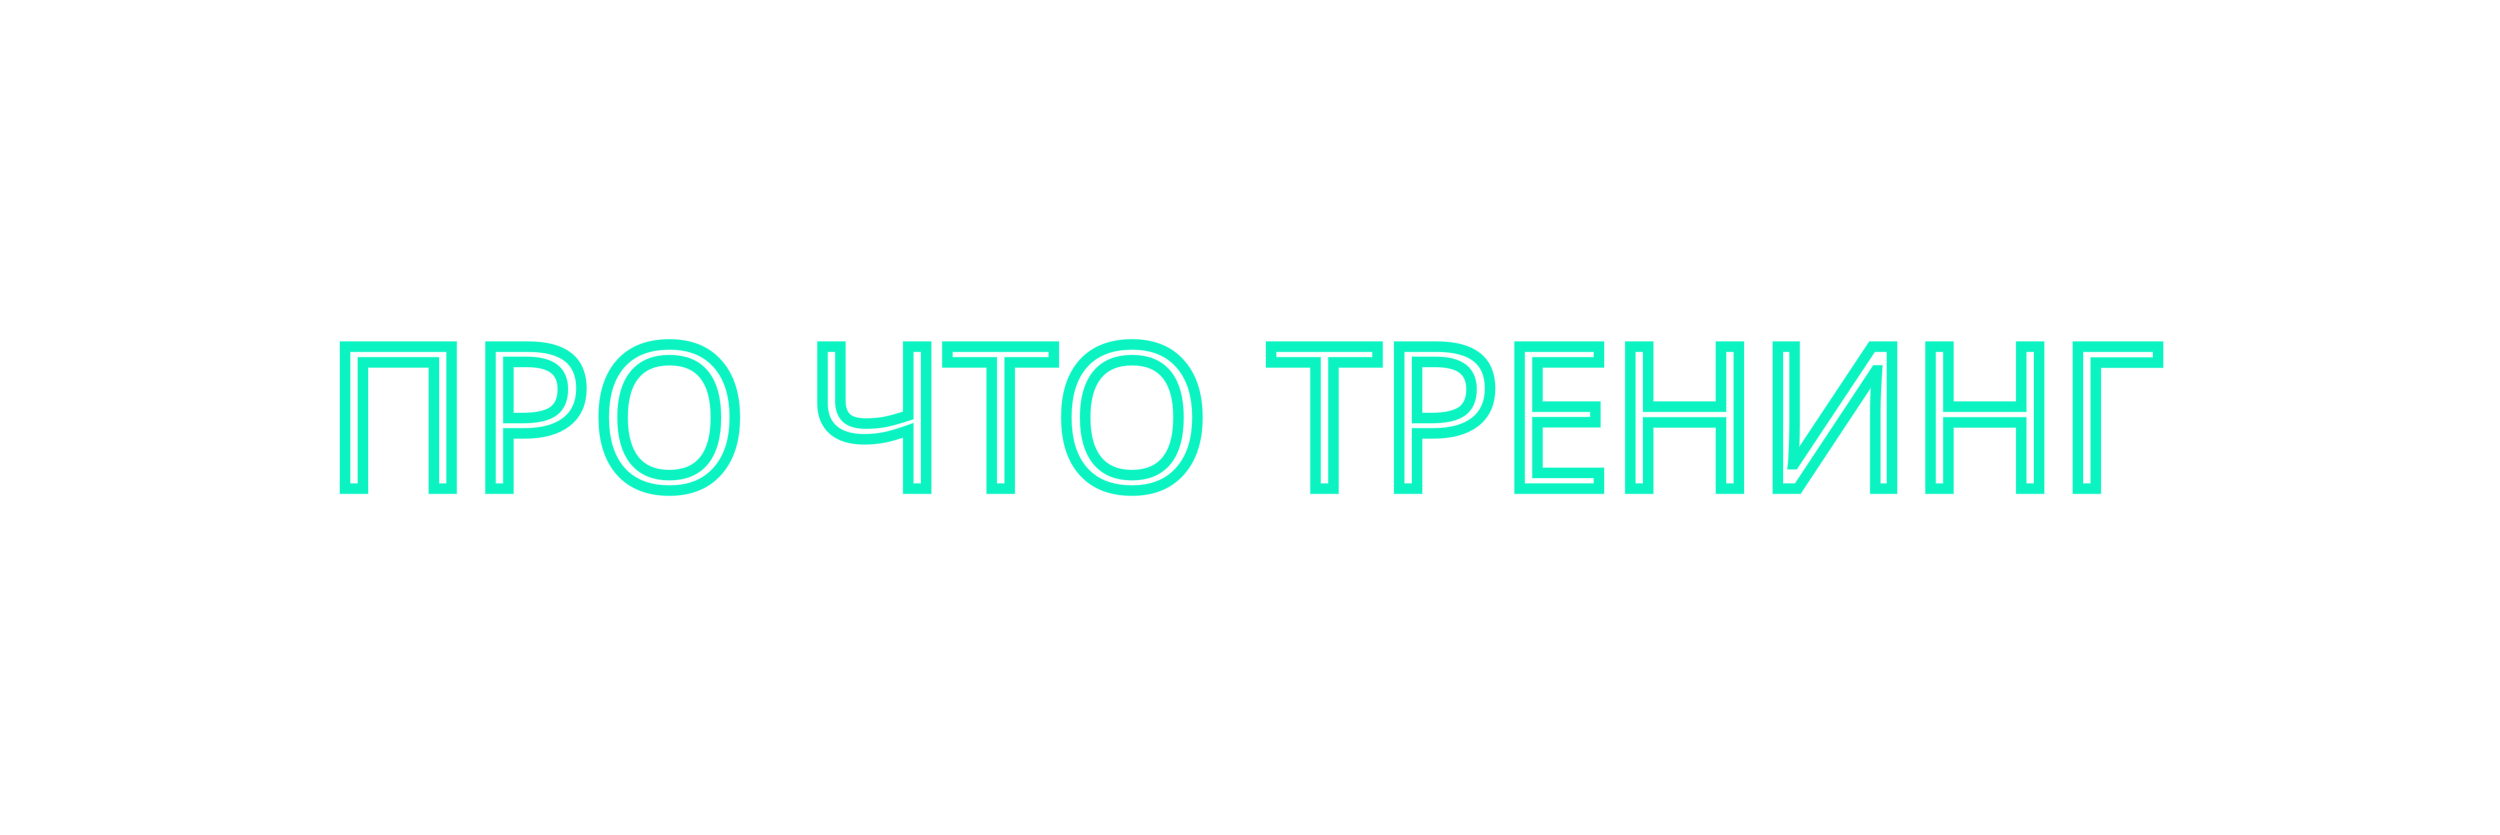 <?xml version="1.0" encoding="UTF-8"?> <svg xmlns="http://www.w3.org/2000/svg" width="440" height="147" viewBox="0 0 440 147" fill="none"> <path d="M79.478 86V87H80.478V86H79.478ZM76.368 86H75.368V87H76.368V86ZM76.368 63.783H77.368V62.783H76.368V63.783ZM63.876 63.783V62.783H62.876V63.783H63.876ZM63.876 86V87H64.876V86H63.876ZM60.731 86H59.731V87H60.731V86ZM60.731 61.015V60.015H59.731V61.015H60.731ZM79.478 61.015H80.478V60.015H79.478V61.015ZM79.478 85H76.368V87H79.478V85ZM77.368 86V63.783H75.368V86H77.368ZM76.368 62.783H63.876V64.783H76.368V62.783ZM62.876 63.783V86H64.876V63.783H62.876ZM63.876 85H60.731V87H63.876V85ZM61.731 86V61.015H59.731V86H61.731ZM60.731 62.015H79.478V60.015H60.731V62.015ZM78.478 61.015V86H80.478V61.015H78.478ZM99.713 74.242L100.327 75.031L100.33 75.029L99.713 74.242ZM89.476 76.276V75.276H88.476V76.276H89.476ZM89.476 86V87H90.476V86H89.476ZM86.332 86H85.332V87H86.332V86ZM86.332 61.015V60.015H85.332V61.015H86.332ZM89.476 73.576H88.476V74.576H89.476V73.576ZM97.389 72.379L97.97 73.193L97.975 73.189L97.389 72.379ZM89.476 63.698V62.698H88.476V63.698H89.476ZM101.328 68.363C101.328 70.661 100.559 72.308 99.096 73.455L100.33 75.029C102.354 73.442 103.328 71.17 103.328 68.363H101.328ZM99.099 73.453C97.593 74.624 95.386 75.276 92.347 75.276V77.276C95.643 77.276 98.346 76.572 100.327 75.031L99.099 73.453ZM92.347 75.276H89.476V77.276H92.347V75.276ZM88.476 76.276V86H90.476V76.276H88.476ZM89.476 85H86.332V87H89.476V85ZM87.332 86V61.015H85.332V86H87.332ZM86.332 62.015H92.945V60.015H86.332V62.015ZM92.945 62.015C95.969 62.015 98.053 62.611 99.365 63.639C100.631 64.63 101.328 66.142 101.328 68.363H103.328C103.328 65.686 102.461 63.523 100.599 62.065C98.783 60.643 96.176 60.015 92.945 60.015V62.015ZM89.476 74.576H91.988V72.576H89.476V74.576ZM91.988 74.576C94.533 74.576 96.594 74.176 97.97 73.193L96.807 71.566C95.95 72.178 94.411 72.576 91.988 72.576V74.576ZM97.975 73.189C99.425 72.139 100.063 70.496 100.063 68.5H98.064C98.064 70.059 97.586 71.002 96.802 71.57L97.975 73.189ZM100.063 68.5C100.063 66.662 99.457 65.132 98.118 64.101L96.899 65.687C97.633 66.252 98.064 67.125 98.064 68.5H100.063ZM98.118 64.101C96.823 63.105 94.938 62.698 92.655 62.698V64.698C94.77 64.698 96.121 65.088 96.899 65.687L98.118 64.101ZM92.655 62.698H89.476V64.698H92.655V62.698ZM88.476 63.698V73.576H90.476V63.698H88.476ZM126.288 82.907L125.539 82.244L125.537 82.246L126.288 82.907ZM109.266 82.975L108.519 83.639L108.522 83.643L109.266 82.975ZM109.249 63.988L108.503 63.322L108.503 63.322L109.249 63.988ZM126.305 64.04L125.556 64.702L125.557 64.704L126.305 64.04ZM123.929 65.936L123.153 66.567L123.155 66.57L123.929 65.936ZM111.676 65.971L112.449 66.605L112.451 66.602L111.676 65.971ZM128.33 73.473C128.33 77.305 127.36 80.187 125.539 82.244L127.036 83.57C129.271 81.046 130.33 77.64 130.33 73.473H128.33ZM125.537 82.246C123.747 84.279 121.218 85.342 117.811 85.342V87.342C121.673 87.342 124.795 86.115 127.038 83.568L125.537 82.246ZM117.811 85.342C114.347 85.342 111.796 84.295 110.01 82.307L108.522 83.643C110.769 86.144 113.915 87.342 117.811 87.342V85.342ZM110.014 82.311C108.222 80.295 107.258 77.384 107.258 73.439H105.258C105.258 77.697 106.3 81.144 108.519 83.639L110.014 82.311ZM107.258 73.439C107.258 69.528 108.216 66.647 109.995 64.654L108.503 63.322C106.295 65.796 105.258 69.215 105.258 73.439H107.258ZM109.995 64.654C111.766 62.671 114.331 61.622 117.845 61.622V59.622C113.908 59.622 110.742 60.816 108.503 63.322L109.995 64.654ZM117.845 61.622C121.242 61.622 123.765 62.679 125.556 64.702L127.054 63.377C124.811 60.843 121.695 59.622 117.845 59.622V61.622ZM125.557 64.704C127.364 66.736 128.33 69.615 128.33 73.473H130.33C130.33 69.287 129.278 65.878 127.052 63.375L125.557 64.704ZM108.574 73.473C108.574 76.9 109.298 79.678 110.898 81.656L112.453 80.398C111.251 78.912 110.574 76.655 110.574 73.473H108.574ZM110.898 81.656C112.529 83.671 114.89 84.624 117.811 84.624V82.624C115.355 82.624 113.625 81.846 112.453 80.398L110.898 81.656ZM117.811 84.624C120.718 84.624 123.067 83.685 124.688 81.692L123.136 80.43C121.977 81.855 120.259 82.624 117.811 82.624V84.624ZM124.688 81.692C126.282 79.733 126.997 76.938 126.997 73.473H124.997C124.997 76.707 124.323 78.971 123.136 80.43L124.688 81.692ZM126.997 73.473C126.997 70.021 126.288 67.242 124.703 65.304L123.155 66.57C124.328 68.004 124.997 70.249 124.997 73.473H126.997ZM124.705 65.306C123.095 63.322 120.749 62.39 117.845 62.39V64.39C120.296 64.39 122.007 65.155 123.153 66.567L124.705 65.306ZM117.845 62.39C114.906 62.39 112.534 63.334 110.9 65.339L112.451 66.602C113.621 65.167 115.361 64.39 117.845 64.39V62.39ZM110.903 65.337C109.298 67.294 108.574 70.058 108.574 73.473H110.574C110.574 70.303 111.251 68.066 112.449 66.605L110.903 65.337ZM162.997 86V87H163.997V86H162.997ZM159.852 86H158.852V87H159.852V86ZM159.852 75.746H160.852V74.329L159.517 74.804L159.852 75.746ZM155.597 76.994L155.783 77.976L155.793 77.974L155.597 76.994ZM146.659 75.678L146.001 76.431L146.005 76.434L146.659 75.678ZM144.762 61.015V60.015H143.762V61.015H144.762ZM147.906 61.015H148.906V60.015H147.906V61.015ZM148.966 73.559L148.276 74.283L148.283 74.289L148.966 73.559ZM155.545 74.293L155.379 73.307L155.377 73.308L155.545 74.293ZM159.852 73.114L160.167 74.064L160.852 73.836V73.114H159.852ZM159.852 61.015V60.015H158.852V61.015H159.852ZM162.997 61.015H163.997V60.015H162.997V61.015ZM162.997 85H159.852V87H162.997V85ZM160.852 86V75.746H158.852V86H160.852ZM159.517 74.804C157.843 75.399 156.474 75.798 155.401 76.013L155.793 77.974C156.998 77.733 158.466 77.3 160.187 76.688L159.517 74.804ZM155.41 76.011C154.334 76.216 153.234 76.318 152.11 76.318V78.318C153.357 78.318 154.581 78.204 155.783 77.976L155.41 76.011ZM152.11 76.318C149.882 76.318 148.333 75.803 147.313 74.921L146.005 76.434C147.514 77.74 149.599 78.318 152.11 78.318V76.318ZM147.317 74.925C146.314 74.049 145.762 72.783 145.762 70.978H143.762C143.762 73.229 144.474 75.097 146.001 76.431L147.317 74.925ZM145.762 70.978V61.015H143.762V70.978H145.762ZM144.762 62.015H147.906V60.015H144.762V62.015ZM146.906 61.015V70.534H148.906V61.015H146.906ZM146.906 70.534C146.906 72.045 147.306 73.359 148.276 74.283L149.655 72.834C149.213 72.413 148.906 71.711 148.906 70.534H146.906ZM148.283 74.289C149.263 75.206 150.724 75.55 152.418 75.55V73.55C150.922 73.55 150.082 73.233 149.649 72.828L148.283 74.289ZM152.418 75.55C153.553 75.55 154.652 75.46 155.713 75.279L155.377 73.308C154.434 73.469 153.448 73.55 152.418 73.55V75.55ZM155.712 75.279C156.802 75.096 158.296 74.683 160.167 74.064L159.538 72.165C157.694 72.776 156.316 73.149 155.379 73.307L155.712 75.279ZM160.852 73.114V61.015H158.852V73.114H160.852ZM159.852 62.015H162.997V60.015H159.852V62.015ZM161.997 61.015V86H163.997V61.015H161.997ZM177.711 86V87H178.711V86H177.711ZM174.549 86H173.549V87H174.549V86ZM174.549 63.783H175.549V62.783H174.549V63.783ZM166.739 63.783H165.739V64.783H166.739V63.783ZM166.739 61.015V60.015H165.739V61.015H166.739ZM185.47 61.015H186.47V60.015H185.47V61.015ZM185.47 63.783V64.783H186.47V63.783H185.47ZM177.711 63.783V62.783H176.711V63.783H177.711ZM177.711 85H174.549V87H177.711V85ZM175.549 86V63.783H173.549V86H175.549ZM174.549 62.783H166.739V64.783H174.549V62.783ZM167.739 63.783V61.015H165.739V63.783H167.739ZM166.739 62.015H185.47V60.015H166.739V62.015ZM184.47 61.015V63.783H186.47V61.015H184.47ZM185.47 62.783H177.711V64.783H185.47V62.783ZM176.711 63.783V86H178.711V63.783H176.711ZM207.704 82.907L206.955 82.244L206.953 82.246L207.704 82.907ZM190.682 82.975L189.935 83.639L189.938 83.643L190.682 82.975ZM190.665 63.988L189.919 63.322L189.919 63.322L190.665 63.988ZM207.721 64.04L206.972 64.702L206.974 64.704L207.721 64.04ZM205.345 65.936L204.569 66.567L204.571 66.57L205.345 65.936ZM193.092 65.971L193.865 66.605L193.867 66.602L193.092 65.971ZM209.746 73.473C209.746 77.305 208.777 80.187 206.955 82.244L208.452 83.57C210.687 81.046 211.746 77.64 211.746 73.473H209.746ZM206.953 82.246C205.163 84.279 202.634 85.342 199.227 85.342V87.342C203.089 87.342 206.211 86.115 208.454 83.568L206.953 82.246ZM199.227 85.342C195.763 85.342 193.212 84.295 191.426 82.307L189.938 83.643C192.185 86.144 195.331 87.342 199.227 87.342V85.342ZM191.43 82.311C189.638 80.295 188.674 77.384 188.674 73.439H186.674C186.674 77.697 187.716 81.144 189.935 83.639L191.43 82.311ZM188.674 73.439C188.674 69.528 189.632 66.647 191.411 64.654L189.919 63.322C187.711 65.796 186.674 69.215 186.674 73.439H188.674ZM191.411 64.654C193.182 62.671 195.747 61.622 199.261 61.622V59.622C195.324 59.622 192.158 60.816 189.919 63.322L191.411 64.654ZM199.261 61.622C202.658 61.622 205.181 62.679 206.972 64.702L208.47 63.377C206.227 60.843 203.111 59.622 199.261 59.622V61.622ZM206.974 64.704C208.78 66.736 209.746 69.615 209.746 73.473H211.746C211.746 69.287 210.694 65.878 208.468 63.375L206.974 64.704ZM189.99 73.473C189.99 76.9 190.714 79.678 192.314 81.656L193.869 80.398C192.667 78.912 191.99 76.655 191.99 73.473H189.99ZM192.314 81.656C193.945 83.671 196.306 84.624 199.227 84.624V82.624C196.771 82.624 195.041 81.846 193.869 80.398L192.314 81.656ZM199.227 84.624C202.134 84.624 204.483 83.685 206.104 81.692L204.552 80.43C203.393 81.855 201.675 82.624 199.227 82.624V84.624ZM206.104 81.692C207.698 79.733 208.413 76.938 208.413 73.473H206.413C206.413 76.707 205.739 78.971 204.552 80.43L206.104 81.692ZM208.413 73.473C208.413 70.021 207.704 67.242 206.119 65.304L204.571 66.57C205.744 68.004 206.413 70.249 206.413 73.473H208.413ZM206.121 65.306C204.511 63.322 202.165 62.39 199.261 62.39V64.39C201.712 64.39 203.423 65.155 204.569 66.567L206.121 65.306ZM199.261 62.39C196.322 62.39 193.95 63.334 192.316 65.339L193.867 66.602C195.037 65.167 196.777 64.39 199.261 64.39V62.39ZM192.319 65.337C190.714 67.294 189.99 70.058 189.99 73.473H191.99C191.99 70.303 192.667 68.066 193.865 66.605L192.319 65.337ZM234.688 86V87H235.688V86H234.688ZM231.527 86H230.527V87H231.527V86ZM231.527 63.783H232.527V62.783H231.527V63.783ZM223.717 63.783H222.717V64.783H223.717V63.783ZM223.717 61.015V60.015H222.717V61.015H223.717ZM242.447 61.015H243.447V60.015H242.447V61.015ZM242.447 63.783V64.783H243.447V63.783H242.447ZM234.688 63.783V62.783H233.688V63.783H234.688ZM234.688 85H231.527V87H234.688V85ZM232.527 86V63.783H230.527V86H232.527ZM231.527 62.783H223.717V64.783H231.527V62.783ZM224.717 63.783V61.015H222.717V63.783H224.717ZM223.717 62.015H242.447V60.015H223.717V62.015ZM241.447 61.015V63.783H243.447V61.015H241.447ZM242.447 62.783H234.688V64.783H242.447V62.783ZM233.688 63.783V86H235.688V63.783H233.688ZM259.64 74.242L260.254 75.031L260.257 75.029L259.64 74.242ZM249.403 76.276V75.276H248.403V76.276H249.403ZM249.403 86V87H250.403V86H249.403ZM246.258 86H245.258V87H246.258V86ZM246.258 61.015V60.015H245.258V61.015H246.258ZM249.403 73.576H248.403V74.576H249.403V73.576ZM257.315 72.379L257.897 73.193L257.902 73.189L257.315 72.379ZM249.403 63.698V62.698H248.403V63.698H249.403ZM261.254 68.363C261.254 70.661 260.485 72.308 259.023 73.455L260.257 75.029C262.28 73.442 263.254 71.17 263.254 68.363H261.254ZM259.026 73.453C257.52 74.624 255.313 75.276 252.274 75.276V77.276C255.57 77.276 258.273 76.572 260.254 75.031L259.026 73.453ZM252.274 75.276H249.403V77.276H252.274V75.276ZM248.403 76.276V86H250.403V76.276H248.403ZM249.403 85H246.258V87H249.403V85ZM247.258 86V61.015H245.258V86H247.258ZM246.258 62.015H252.872V60.015H246.258V62.015ZM252.872 62.015C255.896 62.015 257.98 62.611 259.292 63.639C260.558 64.63 261.254 66.142 261.254 68.363H263.254C263.254 65.686 262.387 63.523 260.525 62.065C258.71 60.643 256.103 60.015 252.872 60.015V62.015ZM249.403 74.576H251.915V72.576H249.403V74.576ZM251.915 74.576C254.46 74.576 256.521 74.176 257.897 73.193L256.734 71.566C255.877 72.178 254.338 72.576 251.915 72.576V74.576ZM257.902 73.189C259.351 72.139 259.99 70.496 259.99 68.5H257.99C257.99 70.059 257.513 71.002 256.729 71.57L257.902 73.189ZM259.99 68.5C259.99 66.662 259.384 65.132 258.045 64.101L256.825 65.687C257.56 66.252 257.99 67.125 257.99 68.5H259.99ZM258.045 64.101C256.749 63.105 254.864 62.698 252.582 62.698V64.698C254.696 64.698 256.047 65.088 256.825 65.687L258.045 64.101ZM252.582 62.698H249.403V64.698H252.582V62.698ZM248.403 63.698V73.576H250.403V63.698H248.403ZM281.412 86V87H282.412V86H281.412ZM267.45 86H266.45V87H267.45V86ZM267.45 61.015V60.015H266.45V61.015H267.45ZM281.412 61.015H282.412V60.015H281.412V61.015ZM281.412 63.783V64.783H282.412V63.783H281.412ZM270.594 63.783V62.783H269.594V63.783H270.594ZM270.594 71.576H269.594V72.576H270.594V71.576ZM280.78 71.576H281.78V70.576H280.78V71.576ZM280.78 74.311V75.311H281.78V74.311H280.78ZM270.594 74.311V73.311H269.594V74.311H270.594ZM270.594 83.231H269.594V84.231H270.594V83.231ZM281.412 83.231H282.412V82.231H281.412V83.231ZM281.412 85H267.45V87H281.412V85ZM268.45 86V61.015H266.45V86H268.45ZM267.45 62.015H281.412V60.015H267.45V62.015ZM280.412 61.015V63.783H282.412V61.015H280.412ZM281.412 62.783H270.594V64.783H281.412V62.783ZM269.594 63.783V71.576H271.594V63.783H269.594ZM270.594 72.576H280.78V70.576H270.594V72.576ZM279.78 71.576V74.311H281.78V71.576H279.78ZM280.78 73.311H270.594V75.311H280.78V73.311ZM269.594 74.311V83.231H271.594V74.311H269.594ZM270.594 84.231H281.412V82.231H270.594V84.231ZM280.412 83.231V86H282.412V83.231H280.412ZM306.039 86V87H307.039V86H306.039ZM302.894 86H301.894V87H302.894V86ZM302.894 74.345H303.894V73.345H302.894V74.345ZM290.077 74.345V73.345H289.077V74.345H290.077ZM290.077 86V87H291.077V86H290.077ZM286.932 86H285.932V87H286.932V86ZM286.932 61.015V60.015H285.932V61.015H286.932ZM290.077 61.015H291.077V60.015H290.077V61.015ZM290.077 71.576H289.077V72.576H290.077V71.576ZM302.894 71.576V72.576H303.894V71.576H302.894ZM302.894 61.015V60.015H301.894V61.015H302.894ZM306.039 61.015H307.039V60.015H306.039V61.015ZM306.039 85H302.894V87H306.039V85ZM303.894 86V74.345H301.894V86H303.894ZM302.894 73.345H290.077V75.345H302.894V73.345ZM289.077 74.345V86H291.077V74.345H289.077ZM290.077 85H286.932V87H290.077V85ZM287.932 86V61.015H285.932V86H287.932ZM286.932 62.015H290.077V60.015H286.932V62.015ZM289.077 61.015V71.576H291.077V61.015H289.077ZM290.077 72.576H302.894V70.576H290.077V72.576ZM303.894 71.576V61.015H301.894V71.576H303.894ZM302.894 62.015H306.039V60.015H302.894V62.015ZM305.039 61.015V86H307.039V61.015H305.039ZM312.909 61.015V60.015H311.909V61.015H312.909ZM315.848 61.015H316.848V60.015H315.848V61.015ZM315.592 81.693L314.599 81.575L314.466 82.693H315.592V81.693ZM315.746 81.693V82.693H316.282L316.579 82.247L315.746 81.693ZM329.486 61.015V60.015H328.95L328.653 60.461L329.486 61.015ZM332.989 61.015H333.989V60.015H332.989V61.015ZM332.989 86V87H333.989V86H332.989ZM330.05 86H329.05V87H330.05V86ZM330.169 68.278L331.168 68.329L331.168 68.328L330.169 68.278ZM330.34 65.202L331.338 65.275L331.416 64.202H330.34V65.202ZM330.187 65.202V64.202H329.649L329.353 64.65L330.187 65.202ZM316.412 86V87H316.949L317.246 86.552L316.412 86ZM312.909 86H311.909V87H312.909V86ZM312.909 62.015H315.848V60.015H312.909V62.015ZM314.848 61.015V74.738H316.848V61.015H314.848ZM314.848 74.738C314.848 75.689 314.82 76.958 314.763 78.547L316.762 78.619C316.819 77.018 316.848 75.723 316.848 74.738H314.848ZM314.763 78.547C314.706 80.152 314.65 81.146 314.599 81.575L316.585 81.812C316.648 81.284 316.705 80.204 316.762 78.619L314.763 78.547ZM315.592 82.693H315.746V80.693H315.592V82.693ZM316.579 82.247L330.319 61.568L328.653 60.461L314.913 81.14L316.579 82.247ZM329.486 62.015H332.989V60.015H329.486V62.015ZM331.989 61.015V86H333.989V61.015H331.989ZM332.989 85H330.05V87H332.989V85ZM331.05 86V72.414H329.05V86H331.05ZM331.05 72.414C331.05 71.25 331.089 69.889 331.168 68.329L329.171 68.227C329.09 69.811 329.05 71.207 329.05 72.414H331.05ZM331.168 68.328C331.248 66.742 331.304 65.728 331.338 65.275L329.343 65.129C329.308 65.609 329.25 66.647 329.171 68.228L331.168 68.328ZM330.34 64.202H330.187V66.202H330.34V64.202ZM329.353 64.65L315.578 85.448L317.246 86.552L331.02 65.754L329.353 64.65ZM316.412 85H312.909V87H316.412V85ZM313.909 86V61.015H311.909V86H313.909ZM358.88 86V87H359.88V86H358.88ZM355.736 86H354.736V87H355.736V86ZM355.736 74.345H356.736V73.345H355.736V74.345ZM342.918 74.345V73.345H341.918V74.345H342.918ZM342.918 86V87H343.918V86H342.918ZM339.774 86H338.774V87H339.774V86ZM339.774 61.015V60.015H338.774V61.015H339.774ZM342.918 61.015H343.918V60.015H342.918V61.015ZM342.918 71.576H341.918V72.576H342.918V71.576ZM355.736 71.576V72.576H356.736V71.576H355.736ZM355.736 61.015V60.015H354.736V61.015H355.736ZM358.88 61.015H359.88V60.015H358.88V61.015ZM358.88 85H355.736V87H358.88V85ZM356.736 86V74.345H354.736V86H356.736ZM355.736 73.345H342.918V75.345H355.736V73.345ZM341.918 74.345V86H343.918V74.345H341.918ZM342.918 85H339.774V87H342.918V85ZM340.774 86V61.015H338.774V86H340.774ZM339.774 62.015H342.918V60.015H339.774V62.015ZM341.918 61.015V71.576H343.918V61.015H341.918ZM342.918 72.576H355.736V70.576H342.918V72.576ZM356.736 71.576V61.015H354.736V71.576H356.736ZM355.736 62.015H358.88V60.015H355.736V62.015ZM357.88 61.015V86H359.88V61.015H357.88ZM379.815 61.015H380.815V60.015H379.815V61.015ZM379.815 63.817V64.817H380.815V63.817H379.815ZM368.861 63.817V62.817H367.861V63.817H368.861ZM368.861 86V87H369.861V86H368.861ZM365.716 86H364.716V87H365.716V86ZM365.716 61.015V60.015H364.716V61.015H365.716ZM378.815 61.015V63.817H380.815V61.015H378.815ZM379.815 62.817H368.861V64.817H379.815V62.817ZM367.861 63.817V86H369.861V63.817H367.861ZM368.861 85H365.716V87H368.861V85ZM366.716 86V61.015H364.716V86H366.716ZM365.716 62.015H379.815V60.015H365.716V62.015Z" fill="white"></path> <g filter="url(#filter0_f_925_2984)"> <path d="M79.478 86V87H80.478V86H79.478ZM76.368 86H75.368V87H76.368V86ZM76.368 63.783H77.368V62.783H76.368V63.783ZM63.876 63.783V62.783H62.876V63.783H63.876ZM63.876 86V87H64.876V86H63.876ZM60.731 86H59.731V87H60.731V86ZM60.731 61.015V60.015H59.731V61.015H60.731ZM79.478 61.015H80.478V60.015H79.478V61.015ZM79.478 85H76.368V87H79.478V85ZM77.368 86V63.783H75.368V86H77.368ZM76.368 62.783H63.876V64.783H76.368V62.783ZM62.876 63.783V86H64.876V63.783H62.876ZM63.876 85H60.731V87H63.876V85ZM61.731 86V61.015H59.731V86H61.731ZM60.731 62.015H79.478V60.015H60.731V62.015ZM78.478 61.015V86H80.478V61.015H78.478ZM99.713 74.242L100.327 75.031L100.33 75.029L99.713 74.242ZM89.476 76.276V75.276H88.476V76.276H89.476ZM89.476 86V87H90.476V86H89.476ZM86.332 86H85.332V87H86.332V86ZM86.332 61.015V60.015H85.332V61.015H86.332ZM89.476 73.576H88.476V74.576H89.476V73.576ZM97.389 72.379L97.97 73.193L97.975 73.189L97.389 72.379ZM89.476 63.698V62.698H88.476V63.698H89.476ZM101.328 68.363C101.328 70.661 100.559 72.308 99.096 73.455L100.33 75.029C102.354 73.442 103.328 71.17 103.328 68.363H101.328ZM99.099 73.453C97.593 74.624 95.386 75.276 92.347 75.276V77.276C95.643 77.276 98.346 76.572 100.327 75.031L99.099 73.453ZM92.347 75.276H89.476V77.276H92.347V75.276ZM88.476 76.276V86H90.476V76.276H88.476ZM89.476 85H86.332V87H89.476V85ZM87.332 86V61.015H85.332V86H87.332ZM86.332 62.015H92.945V60.015H86.332V62.015ZM92.945 62.015C95.969 62.015 98.053 62.611 99.365 63.639C100.631 64.63 101.328 66.142 101.328 68.363H103.328C103.328 65.686 102.461 63.523 100.599 62.065C98.783 60.643 96.176 60.015 92.945 60.015V62.015ZM89.476 74.576H91.988V72.576H89.476V74.576ZM91.988 74.576C94.533 74.576 96.594 74.176 97.97 73.193L96.807 71.566C95.95 72.178 94.411 72.576 91.988 72.576V74.576ZM97.975 73.189C99.425 72.139 100.063 70.496 100.063 68.5H98.064C98.064 70.059 97.586 71.002 96.802 71.57L97.975 73.189ZM100.063 68.5C100.063 66.662 99.457 65.132 98.118 64.101L96.899 65.687C97.633 66.252 98.064 67.125 98.064 68.5H100.063ZM98.118 64.101C96.823 63.105 94.938 62.698 92.655 62.698V64.698C94.77 64.698 96.121 65.088 96.899 65.687L98.118 64.101ZM92.655 62.698H89.476V64.698H92.655V62.698ZM88.476 63.698V73.576H90.476V63.698H88.476ZM126.288 82.907L125.539 82.244L125.537 82.246L126.288 82.907ZM109.266 82.975L108.519 83.639L108.522 83.643L109.266 82.975ZM109.249 63.988L108.503 63.322L108.503 63.322L109.249 63.988ZM126.305 64.04L125.556 64.702L125.557 64.704L126.305 64.04ZM123.929 65.936L123.153 66.567L123.155 66.57L123.929 65.936ZM111.676 65.971L112.449 66.605L112.451 66.602L111.676 65.971ZM128.33 73.473C128.33 77.305 127.36 80.187 125.539 82.244L127.036 83.57C129.271 81.046 130.33 77.64 130.33 73.473H128.33ZM125.537 82.246C123.747 84.279 121.218 85.342 117.811 85.342V87.342C121.673 87.342 124.795 86.115 127.038 83.568L125.537 82.246ZM117.811 85.342C114.347 85.342 111.796 84.295 110.01 82.307L108.522 83.643C110.769 86.144 113.915 87.342 117.811 87.342V85.342ZM110.014 82.311C108.222 80.295 107.258 77.384 107.258 73.439H105.258C105.258 77.697 106.3 81.144 108.519 83.639L110.014 82.311ZM107.258 73.439C107.258 69.528 108.216 66.647 109.995 64.654L108.503 63.322C106.295 65.796 105.258 69.215 105.258 73.439H107.258ZM109.995 64.654C111.766 62.671 114.331 61.622 117.845 61.622V59.622C113.908 59.622 110.742 60.816 108.503 63.322L109.995 64.654ZM117.845 61.622C121.242 61.622 123.765 62.679 125.556 64.702L127.054 63.377C124.811 60.843 121.695 59.622 117.845 59.622V61.622ZM125.557 64.704C127.364 66.736 128.33 69.615 128.33 73.473H130.33C130.33 69.287 129.278 65.878 127.052 63.375L125.557 64.704ZM108.574 73.473C108.574 76.9 109.298 79.678 110.898 81.656L112.453 80.398C111.251 78.912 110.574 76.655 110.574 73.473H108.574ZM110.898 81.656C112.529 83.671 114.89 84.624 117.811 84.624V82.624C115.355 82.624 113.625 81.846 112.453 80.398L110.898 81.656ZM117.811 84.624C120.718 84.624 123.067 83.685 124.688 81.692L123.136 80.43C121.977 81.855 120.259 82.624 117.811 82.624V84.624ZM124.688 81.692C126.282 79.733 126.997 76.938 126.997 73.473H124.997C124.997 76.707 124.323 78.971 123.136 80.43L124.688 81.692ZM126.997 73.473C126.997 70.021 126.288 67.242 124.703 65.304L123.155 66.57C124.328 68.004 124.997 70.249 124.997 73.473H126.997ZM124.705 65.306C123.095 63.322 120.749 62.39 117.845 62.39V64.39C120.296 64.39 122.007 65.155 123.153 66.567L124.705 65.306ZM117.845 62.39C114.906 62.39 112.534 63.334 110.9 65.339L112.451 66.602C113.621 65.167 115.361 64.39 117.845 64.39V62.39ZM110.903 65.337C109.298 67.294 108.574 70.058 108.574 73.473H110.574C110.574 70.303 111.251 68.066 112.449 66.605L110.903 65.337ZM162.997 86V87H163.997V86H162.997ZM159.852 86H158.852V87H159.852V86ZM159.852 75.746H160.852V74.329L159.517 74.804L159.852 75.746ZM155.597 76.994L155.783 77.976L155.793 77.974L155.597 76.994ZM146.659 75.678L146.001 76.431L146.005 76.434L146.659 75.678ZM144.762 61.015V60.015H143.762V61.015H144.762ZM147.906 61.015H148.906V60.015H147.906V61.015ZM148.966 73.559L148.276 74.283L148.283 74.289L148.966 73.559ZM155.545 74.293L155.379 73.307L155.377 73.308L155.545 74.293ZM159.852 73.114L160.167 74.064L160.852 73.836V73.114H159.852ZM159.852 61.015V60.015H158.852V61.015H159.852ZM162.997 61.015H163.997V60.015H162.997V61.015ZM162.997 85H159.852V87H162.997V85ZM160.852 86V75.746H158.852V86H160.852ZM159.517 74.804C157.843 75.399 156.474 75.798 155.401 76.013L155.793 77.974C156.998 77.733 158.466 77.3 160.187 76.688L159.517 74.804ZM155.41 76.011C154.334 76.216 153.234 76.318 152.11 76.318V78.318C153.357 78.318 154.581 78.204 155.783 77.976L155.41 76.011ZM152.11 76.318C149.882 76.318 148.333 75.803 147.313 74.921L146.005 76.434C147.514 77.74 149.599 78.318 152.11 78.318V76.318ZM147.317 74.925C146.314 74.049 145.762 72.783 145.762 70.978H143.762C143.762 73.229 144.474 75.097 146.001 76.431L147.317 74.925ZM145.762 70.978V61.015H143.762V70.978H145.762ZM144.762 62.015H147.906V60.015H144.762V62.015ZM146.906 61.015V70.534H148.906V61.015H146.906ZM146.906 70.534C146.906 72.045 147.306 73.359 148.276 74.283L149.655 72.834C149.213 72.413 148.906 71.711 148.906 70.534H146.906ZM148.283 74.289C149.263 75.206 150.724 75.55 152.418 75.55V73.55C150.922 73.55 150.082 73.233 149.649 72.828L148.283 74.289ZM152.418 75.55C153.553 75.55 154.652 75.46 155.713 75.279L155.377 73.308C154.434 73.469 153.448 73.55 152.418 73.55V75.55ZM155.712 75.279C156.802 75.096 158.296 74.683 160.167 74.064L159.538 72.165C157.694 72.776 156.316 73.149 155.379 73.307L155.712 75.279ZM160.852 73.114V61.015H158.852V73.114H160.852ZM159.852 62.015H162.997V60.015H159.852V62.015ZM161.997 61.015V86H163.997V61.015H161.997ZM177.711 86V87H178.711V86H177.711ZM174.549 86H173.549V87H174.549V86ZM174.549 63.783H175.549V62.783H174.549V63.783ZM166.739 63.783H165.739V64.783H166.739V63.783ZM166.739 61.015V60.015H165.739V61.015H166.739ZM185.47 61.015H186.47V60.015H185.47V61.015ZM185.47 63.783V64.783H186.47V63.783H185.47ZM177.711 63.783V62.783H176.711V63.783H177.711ZM177.711 85H174.549V87H177.711V85ZM175.549 86V63.783H173.549V86H175.549ZM174.549 62.783H166.739V64.783H174.549V62.783ZM167.739 63.783V61.015H165.739V63.783H167.739ZM166.739 62.015H185.47V60.015H166.739V62.015ZM184.47 61.015V63.783H186.47V61.015H184.47ZM185.47 62.783H177.711V64.783H185.47V62.783ZM176.711 63.783V86H178.711V63.783H176.711ZM207.704 82.907L206.955 82.244L206.953 82.246L207.704 82.907ZM190.682 82.975L189.935 83.639L189.938 83.643L190.682 82.975ZM190.665 63.988L189.919 63.322L189.919 63.322L190.665 63.988ZM207.721 64.04L206.972 64.702L206.974 64.704L207.721 64.04ZM205.345 65.936L204.569 66.567L204.571 66.57L205.345 65.936ZM193.092 65.971L193.865 66.605L193.867 66.602L193.092 65.971ZM209.746 73.473C209.746 77.305 208.777 80.187 206.955 82.244L208.452 83.57C210.687 81.046 211.746 77.64 211.746 73.473H209.746ZM206.953 82.246C205.163 84.279 202.634 85.342 199.227 85.342V87.342C203.089 87.342 206.211 86.115 208.454 83.568L206.953 82.246ZM199.227 85.342C195.763 85.342 193.212 84.295 191.426 82.307L189.938 83.643C192.185 86.144 195.331 87.342 199.227 87.342V85.342ZM191.43 82.311C189.638 80.295 188.674 77.384 188.674 73.439H186.674C186.674 77.697 187.716 81.144 189.935 83.639L191.43 82.311ZM188.674 73.439C188.674 69.528 189.632 66.647 191.411 64.654L189.919 63.322C187.711 65.796 186.674 69.215 186.674 73.439H188.674ZM191.411 64.654C193.182 62.671 195.747 61.622 199.261 61.622V59.622C195.324 59.622 192.158 60.816 189.919 63.322L191.411 64.654ZM199.261 61.622C202.658 61.622 205.181 62.679 206.972 64.702L208.47 63.377C206.227 60.843 203.111 59.622 199.261 59.622V61.622ZM206.974 64.704C208.78 66.736 209.746 69.615 209.746 73.473H211.746C211.746 69.287 210.694 65.878 208.468 63.375L206.974 64.704ZM189.99 73.473C189.99 76.9 190.714 79.678 192.314 81.656L193.869 80.398C192.667 78.912 191.99 76.655 191.99 73.473H189.99ZM192.314 81.656C193.945 83.671 196.306 84.624 199.227 84.624V82.624C196.771 82.624 195.041 81.846 193.869 80.398L192.314 81.656ZM199.227 84.624C202.134 84.624 204.483 83.685 206.104 81.692L204.552 80.43C203.393 81.855 201.675 82.624 199.227 82.624V84.624ZM206.104 81.692C207.698 79.733 208.413 76.938 208.413 73.473H206.413C206.413 76.707 205.739 78.971 204.552 80.43L206.104 81.692ZM208.413 73.473C208.413 70.021 207.704 67.242 206.119 65.304L204.571 66.57C205.744 68.004 206.413 70.249 206.413 73.473H208.413ZM206.121 65.306C204.511 63.322 202.165 62.39 199.261 62.39V64.39C201.712 64.39 203.423 65.155 204.569 66.567L206.121 65.306ZM199.261 62.39C196.322 62.39 193.95 63.334 192.316 65.339L193.867 66.602C195.037 65.167 196.777 64.39 199.261 64.39V62.39ZM192.319 65.337C190.714 67.294 189.99 70.058 189.99 73.473H191.99C191.99 70.303 192.667 68.066 193.865 66.605L192.319 65.337ZM234.688 86V87H235.688V86H234.688ZM231.527 86H230.527V87H231.527V86ZM231.527 63.783H232.527V62.783H231.527V63.783ZM223.717 63.783H222.717V64.783H223.717V63.783ZM223.717 61.015V60.015H222.717V61.015H223.717ZM242.447 61.015H243.447V60.015H242.447V61.015ZM242.447 63.783V64.783H243.447V63.783H242.447ZM234.688 63.783V62.783H233.688V63.783H234.688ZM234.688 85H231.527V87H234.688V85ZM232.527 86V63.783H230.527V86H232.527ZM231.527 62.783H223.717V64.783H231.527V62.783ZM224.717 63.783V61.015H222.717V63.783H224.717ZM223.717 62.015H242.447V60.015H223.717V62.015ZM241.447 61.015V63.783H243.447V61.015H241.447ZM242.447 62.783H234.688V64.783H242.447V62.783ZM233.688 63.783V86H235.688V63.783H233.688ZM259.64 74.242L260.254 75.031L260.257 75.029L259.64 74.242ZM249.403 76.276V75.276H248.403V76.276H249.403ZM249.403 86V87H250.403V86H249.403ZM246.258 86H245.258V87H246.258V86ZM246.258 61.015V60.015H245.258V61.015H246.258ZM249.403 73.576H248.403V74.576H249.403V73.576ZM257.315 72.379L257.897 73.193L257.902 73.189L257.315 72.379ZM249.403 63.698V62.698H248.403V63.698H249.403ZM261.254 68.363C261.254 70.661 260.485 72.308 259.023 73.455L260.257 75.029C262.28 73.442 263.254 71.17 263.254 68.363H261.254ZM259.026 73.453C257.52 74.624 255.313 75.276 252.274 75.276V77.276C255.57 77.276 258.273 76.572 260.254 75.031L259.026 73.453ZM252.274 75.276H249.403V77.276H252.274V75.276ZM248.403 76.276V86H250.403V76.276H248.403ZM249.403 85H246.258V87H249.403V85ZM247.258 86V61.015H245.258V86H247.258ZM246.258 62.015H252.872V60.015H246.258V62.015ZM252.872 62.015C255.896 62.015 257.98 62.611 259.292 63.639C260.558 64.63 261.254 66.142 261.254 68.363H263.254C263.254 65.686 262.387 63.523 260.525 62.065C258.71 60.643 256.103 60.015 252.872 60.015V62.015ZM249.403 74.576H251.915V72.576H249.403V74.576ZM251.915 74.576C254.46 74.576 256.521 74.176 257.897 73.193L256.734 71.566C255.877 72.178 254.338 72.576 251.915 72.576V74.576ZM257.902 73.189C259.351 72.139 259.99 70.496 259.99 68.5H257.99C257.99 70.059 257.513 71.002 256.729 71.57L257.902 73.189ZM259.99 68.5C259.99 66.662 259.384 65.132 258.045 64.101L256.825 65.687C257.56 66.252 257.99 67.125 257.99 68.5H259.99ZM258.045 64.101C256.749 63.105 254.864 62.698 252.582 62.698V64.698C254.696 64.698 256.047 65.088 256.825 65.687L258.045 64.101ZM252.582 62.698H249.403V64.698H252.582V62.698ZM248.403 63.698V73.576H250.403V63.698H248.403ZM281.412 86V87H282.412V86H281.412ZM267.45 86H266.45V87H267.45V86ZM267.45 61.015V60.015H266.45V61.015H267.45ZM281.412 61.015H282.412V60.015H281.412V61.015ZM281.412 63.783V64.783H282.412V63.783H281.412ZM270.594 63.783V62.783H269.594V63.783H270.594ZM270.594 71.576H269.594V72.576H270.594V71.576ZM280.78 71.576H281.78V70.576H280.78V71.576ZM280.78 74.311V75.311H281.78V74.311H280.78ZM270.594 74.311V73.311H269.594V74.311H270.594ZM270.594 83.231H269.594V84.231H270.594V83.231ZM281.412 83.231H282.412V82.231H281.412V83.231ZM281.412 85H267.45V87H281.412V85ZM268.45 86V61.015H266.45V86H268.45ZM267.45 62.015H281.412V60.015H267.45V62.015ZM280.412 61.015V63.783H282.412V61.015H280.412ZM281.412 62.783H270.594V64.783H281.412V62.783ZM269.594 63.783V71.576H271.594V63.783H269.594ZM270.594 72.576H280.78V70.576H270.594V72.576ZM279.78 71.576V74.311H281.78V71.576H279.78ZM280.78 73.311H270.594V75.311H280.78V73.311ZM269.594 74.311V83.231H271.594V74.311H269.594ZM270.594 84.231H281.412V82.231H270.594V84.231ZM280.412 83.231V86H282.412V83.231H280.412ZM306.039 86V87H307.039V86H306.039ZM302.894 86H301.894V87H302.894V86ZM302.894 74.345H303.894V73.345H302.894V74.345ZM290.077 74.345V73.345H289.077V74.345H290.077ZM290.077 86V87H291.077V86H290.077ZM286.932 86H285.932V87H286.932V86ZM286.932 61.015V60.015H285.932V61.015H286.932ZM290.077 61.015H291.077V60.015H290.077V61.015ZM290.077 71.576H289.077V72.576H290.077V71.576ZM302.894 71.576V72.576H303.894V71.576H302.894ZM302.894 61.015V60.015H301.894V61.015H302.894ZM306.039 61.015H307.039V60.015H306.039V61.015ZM306.039 85H302.894V87H306.039V85ZM303.894 86V74.345H301.894V86H303.894ZM302.894 73.345H290.077V75.345H302.894V73.345ZM289.077 74.345V86H291.077V74.345H289.077ZM290.077 85H286.932V87H290.077V85ZM287.932 86V61.015H285.932V86H287.932ZM286.932 62.015H290.077V60.015H286.932V62.015ZM289.077 61.015V71.576H291.077V61.015H289.077ZM290.077 72.576H302.894V70.576H290.077V72.576ZM303.894 71.576V61.015H301.894V71.576H303.894ZM302.894 62.015H306.039V60.015H302.894V62.015ZM305.039 61.015V86H307.039V61.015H305.039ZM312.909 61.015V60.015H311.909V61.015H312.909ZM315.848 61.015H316.848V60.015H315.848V61.015ZM315.592 81.693L314.599 81.575L314.466 82.693H315.592V81.693ZM315.746 81.693V82.693H316.282L316.579 82.247L315.746 81.693ZM329.486 61.015V60.015H328.95L328.653 60.461L329.486 61.015ZM332.989 61.015H333.989V60.015H332.989V61.015ZM332.989 86V87H333.989V86H332.989ZM330.05 86H329.05V87H330.05V86ZM330.169 68.278L331.168 68.329L331.168 68.328L330.169 68.278ZM330.34 65.202L331.338 65.275L331.416 64.202H330.34V65.202ZM330.187 65.202V64.202H329.649L329.353 64.65L330.187 65.202ZM316.412 86V87H316.949L317.246 86.552L316.412 86ZM312.909 86H311.909V87H312.909V86ZM312.909 62.015H315.848V60.015H312.909V62.015ZM314.848 61.015V74.738H316.848V61.015H314.848ZM314.848 74.738C314.848 75.689 314.82 76.958 314.763 78.547L316.762 78.619C316.819 77.018 316.848 75.723 316.848 74.738H314.848ZM314.763 78.547C314.706 80.152 314.65 81.146 314.599 81.575L316.585 81.812C316.648 81.284 316.705 80.204 316.762 78.619L314.763 78.547ZM315.592 82.693H315.746V80.693H315.592V82.693ZM316.579 82.247L330.319 61.568L328.653 60.461L314.913 81.14L316.579 82.247ZM329.486 62.015H332.989V60.015H329.486V62.015ZM331.989 61.015V86H333.989V61.015H331.989ZM332.989 85H330.05V87H332.989V85ZM331.05 86V72.414H329.05V86H331.05ZM331.05 72.414C331.05 71.25 331.089 69.889 331.168 68.329L329.171 68.227C329.09 69.811 329.05 71.207 329.05 72.414H331.05ZM331.168 68.328C331.248 66.742 331.304 65.728 331.338 65.275L329.343 65.129C329.308 65.609 329.25 66.647 329.171 68.228L331.168 68.328ZM330.34 64.202H330.187V66.202H330.34V64.202ZM329.353 64.65L315.578 85.448L317.246 86.552L331.02 65.754L329.353 64.65ZM316.412 85H312.909V87H316.412V85ZM313.909 86V61.015H311.909V86H313.909ZM358.88 86V87H359.88V86H358.88ZM355.736 86H354.736V87H355.736V86ZM355.736 74.345H356.736V73.345H355.736V74.345ZM342.918 74.345V73.345H341.918V74.345H342.918ZM342.918 86V87H343.918V86H342.918ZM339.774 86H338.774V87H339.774V86ZM339.774 61.015V60.015H338.774V61.015H339.774ZM342.918 61.015H343.918V60.015H342.918V61.015ZM342.918 71.576H341.918V72.576H342.918V71.576ZM355.736 71.576V72.576H356.736V71.576H355.736ZM355.736 61.015V60.015H354.736V61.015H355.736ZM358.88 61.015H359.88V60.015H358.88V61.015ZM358.88 85H355.736V87H358.88V85ZM356.736 86V74.345H354.736V86H356.736ZM355.736 73.345H342.918V75.345H355.736V73.345ZM341.918 74.345V86H343.918V74.345H341.918ZM342.918 85H339.774V87H342.918V85ZM340.774 86V61.015H338.774V86H340.774ZM339.774 62.015H342.918V60.015H339.774V62.015ZM341.918 61.015V71.576H343.918V61.015H341.918ZM342.918 72.576H355.736V70.576H342.918V72.576ZM356.736 71.576V61.015H354.736V71.576H356.736ZM355.736 62.015H358.88V60.015H355.736V62.015ZM357.88 61.015V86H359.88V61.015H357.88ZM379.815 61.015H380.815V60.015H379.815V61.015ZM379.815 63.817V64.817H380.815V63.817H379.815ZM368.861 63.817V62.817H367.861V63.817H368.861ZM368.861 86V87H369.861V86H368.861ZM365.716 86H364.716V87H365.716V86ZM365.716 61.015V60.015H364.716V61.015H365.716ZM378.815 61.015V63.817H380.815V61.015H378.815ZM379.815 62.817H368.861V64.817H379.815V62.817ZM367.861 63.817V86H369.861V63.817H367.861ZM368.861 85H365.716V87H368.861V85ZM366.716 86V61.015H364.716V86H366.716ZM365.716 62.015H379.815V60.015H365.716V62.015Z" fill="#B8FFF0"></path> </g> <g filter="url(#filter1_f_925_2984)"> <path d="M79.478 86V86.9H80.379V86H79.478ZM76.368 86H75.468V86.9H76.368V86ZM76.368 63.783H77.268V62.883H76.368V63.783ZM63.876 63.783V62.883H62.975V63.783H63.876ZM63.876 86V86.9H64.775V86H63.876ZM60.731 86H59.831V86.9H60.731V86ZM60.731 61.015V60.115H59.831V61.015H60.731ZM79.478 61.015H80.379V60.115H79.478V61.015ZM79.478 85.1H76.368V86.9H79.478V85.1ZM77.268 86V63.783H75.468V86H77.268ZM76.368 62.883H63.876V64.683H76.368V62.883ZM62.975 63.783V86H64.775V63.783H62.975ZM63.876 85.1H60.731V86.9H63.876V85.1ZM61.631 86V61.015H59.831V86H61.631ZM60.731 61.915H79.478V60.115H60.731V61.915ZM78.579 61.015V86H80.379V61.015H78.579ZM99.713 74.242L100.265 74.953L100.268 74.95L99.713 74.242ZM89.476 76.276V75.376H88.576V76.276H89.476ZM89.476 86V86.9H90.376V86H89.476ZM86.332 86H85.431V86.9H86.332V86ZM86.332 61.015V60.115H85.431V61.015H86.332ZM89.476 73.576H88.576V74.476H89.476V73.576ZM97.389 72.379L97.912 73.112L97.917 73.108L97.389 72.379ZM89.476 63.698V62.798H88.576V63.698H89.476ZM101.428 68.363C101.428 70.686 100.648 72.365 99.157 73.534L100.268 74.95C102.264 73.385 103.228 71.144 103.228 68.363H101.428ZM99.16 73.532C97.631 74.721 95.399 75.376 92.347 75.376V77.176C95.63 77.176 98.309 76.475 100.265 74.953L99.16 73.532ZM92.347 75.376H89.476V77.176H92.347V75.376ZM88.576 76.276V86H90.376V76.276H88.576ZM89.476 85.1H86.332V86.9H89.476V85.1ZM87.231 86V61.015H85.431V86H87.231ZM86.332 61.915H92.945V60.115H86.332V61.915ZM92.945 61.915C95.98 61.915 98.09 62.513 99.427 63.56C100.722 64.575 101.428 66.119 101.428 68.363H103.228C103.228 65.708 102.369 63.578 100.537 62.143C98.747 60.741 96.166 60.115 92.945 60.115V61.915ZM89.476 74.476H91.988V72.676H89.476V74.476ZM91.988 74.476C94.527 74.476 96.562 74.076 97.912 73.112L96.866 71.647C95.982 72.278 94.417 72.676 91.988 72.676V74.476ZM97.917 73.108C99.333 72.082 99.963 70.474 99.963 68.5H98.163C98.163 70.081 97.678 71.059 96.861 71.651L97.917 73.108ZM99.963 68.5C99.963 66.685 99.366 65.188 98.057 64.181L96.96 65.607C97.724 66.196 98.163 67.102 98.163 68.5H99.963ZM98.057 64.181C96.787 63.204 94.929 62.798 92.655 62.798V64.598C94.778 64.598 96.156 64.989 96.96 65.607L98.057 64.181ZM92.655 62.798H89.476V64.598H92.655V62.798ZM88.576 63.698V73.576H90.376V63.698H88.576ZM126.288 82.907L125.614 82.31L125.612 82.312L126.288 82.907ZM109.266 82.975L108.593 83.573L108.597 83.577L109.266 82.975ZM109.249 63.988L108.578 63.389L108.578 63.389L109.249 63.988ZM126.305 64.04L125.631 64.636L125.632 64.638L126.305 64.04ZM123.929 65.936L123.231 66.504L123.232 66.506L123.929 65.936ZM111.676 65.971L112.372 66.541L112.374 66.539L111.676 65.971ZM128.43 73.473C128.43 77.321 127.456 80.23 125.614 82.31L126.961 83.503C129.175 81.004 130.23 77.623 130.23 73.473H128.43ZM125.612 82.312C123.799 84.371 121.241 85.442 117.811 85.442V87.242C121.65 87.242 124.743 86.023 126.963 83.501L125.612 82.312ZM117.811 85.442C114.326 85.442 111.745 84.387 109.936 82.374L108.597 83.577C110.821 86.052 113.936 87.242 117.811 87.242V85.442ZM109.939 82.377C108.126 80.337 107.158 77.4 107.158 73.439H105.358C105.358 77.681 106.396 81.101 108.593 83.573L109.939 82.377ZM107.158 73.439C107.158 69.513 108.12 66.605 109.92 64.588L108.578 63.389C106.391 65.838 105.358 69.231 105.358 73.439H107.158ZM109.92 64.588C111.715 62.579 114.31 61.522 117.845 61.522V59.722C113.929 59.722 110.793 60.909 108.578 63.389L109.92 64.588ZM117.845 61.522C121.264 61.522 123.818 62.587 125.631 64.636L126.979 63.443C124.759 60.934 121.672 59.722 117.845 59.722V61.522ZM125.632 64.638C127.46 66.693 128.43 69.599 128.43 73.473H130.23C130.23 69.304 129.183 65.921 126.977 63.441L125.632 64.638ZM108.674 73.473C108.674 76.887 109.395 79.64 110.976 81.593L112.375 80.461C111.153 78.951 110.474 76.667 110.474 73.473H108.674ZM110.976 81.593C112.584 83.58 114.913 84.525 117.811 84.525V82.725C115.332 82.725 113.57 81.937 112.375 80.461L110.976 81.593ZM117.811 84.525C120.695 84.525 123.013 83.593 124.61 81.629L123.214 80.493C122.032 81.947 120.282 82.725 117.811 82.725V84.525ZM124.61 81.629C126.184 79.695 126.897 76.927 126.897 73.473H125.097C125.097 76.719 124.421 79.01 123.214 80.493L124.61 81.629ZM126.897 73.473C126.897 70.033 126.19 67.28 124.626 65.367L123.232 66.506C124.426 67.966 125.097 70.237 125.097 73.473H126.897ZM124.628 65.369C123.04 63.414 120.727 62.49 117.845 62.49V64.29C120.318 64.29 122.061 65.064 123.231 66.504L124.628 65.369ZM117.845 62.49C114.929 62.49 112.588 63.426 110.978 65.402L112.374 66.539C113.566 65.075 115.338 64.29 117.845 64.29V62.49ZM110.98 65.4C109.395 67.332 108.674 70.071 108.674 73.473H110.474C110.474 70.29 111.153 68.027 112.372 66.541L110.98 65.4ZM162.997 86V86.9H163.897V86H162.997ZM159.852 86H158.952V86.9H159.852V86ZM159.852 75.746H160.752V74.471L159.55 74.898L159.852 75.746ZM155.597 76.994L155.765 77.878L155.773 77.876L155.597 76.994ZM146.659 75.678L146.066 76.355L146.07 76.359L146.659 75.678ZM144.762 61.015V60.115H143.862V61.015H144.762ZM147.906 61.015H148.806V60.115H147.906V61.015ZM148.966 73.559L148.345 74.211L148.351 74.216L148.966 73.559ZM155.545 74.293L155.396 73.406L155.394 73.406L155.545 74.293ZM159.852 73.114L160.135 73.969L160.752 73.764V73.114H159.852ZM159.852 61.015V60.115H158.952V61.015H159.852ZM162.997 61.015H163.897V60.115H162.997V61.015ZM162.997 85.1H159.852V86.9H162.997V85.1ZM160.752 86V75.746H158.952V86H160.752ZM159.55 74.898C157.874 75.494 156.501 75.895 155.42 76.111L155.773 77.876C156.971 77.636 158.435 77.205 160.154 76.594L159.55 74.898ZM155.429 76.109C154.346 76.315 153.24 76.418 152.11 76.418V78.218C153.35 78.218 154.569 78.105 155.765 77.878L155.429 76.109ZM152.11 76.418C149.868 76.418 148.292 75.9 147.247 74.997L146.07 76.359C147.555 77.643 149.614 78.218 152.11 78.218V76.418ZM147.251 75C146.222 74.101 145.662 72.805 145.662 70.978H143.862C143.862 73.207 144.566 75.044 146.066 76.355L147.251 75ZM145.662 70.978V61.015H143.862V70.978H145.662ZM144.762 61.915H147.906V60.115H144.762V61.915ZM147.006 61.015V70.534H148.806V61.015H147.006ZM147.006 70.534C147.006 72.028 147.401 73.312 148.345 74.211L149.586 72.907C149.118 72.461 148.806 71.728 148.806 70.534H147.006ZM148.351 74.216C149.304 75.107 150.734 75.45 152.418 75.45V73.65C150.912 73.65 150.041 73.332 149.581 72.901L148.351 74.216ZM152.418 75.45C153.548 75.45 154.641 75.361 155.697 75.181L155.394 73.406C154.445 73.568 153.453 73.65 152.418 73.65V75.45ZM155.695 75.181C156.778 74.998 158.266 74.588 160.135 73.969L159.569 72.26C157.724 72.871 156.341 73.247 155.396 73.406L155.695 75.181ZM160.752 73.114V61.015H158.952V73.114H160.752ZM159.852 61.915H162.997V60.115H159.852V61.915ZM162.097 61.015V86H163.897V61.015H162.097ZM177.711 86V86.9H178.611V86H177.711ZM174.549 86H173.649V86.9H174.549V86ZM174.549 63.783H175.449V62.883H174.549V63.783ZM166.739 63.783H165.839V64.683H166.739V63.783ZM166.739 61.015V60.115H165.839V61.015H166.739ZM185.47 61.015H186.37V60.115H185.47V61.015ZM185.47 63.783V64.683H186.37V63.783H185.47ZM177.711 63.783V62.883H176.811V63.783H177.711ZM177.711 85.1H174.549V86.9H177.711V85.1ZM175.449 86V63.783H173.649V86H175.449ZM174.549 62.883H166.739V64.683H174.549V62.883ZM167.639 63.783V61.015H165.839V63.783H167.639ZM166.739 61.915H185.47V60.115H166.739V61.915ZM184.57 61.015V63.783H186.37V61.015H184.57ZM185.47 62.883H177.711V64.683H185.47V62.883ZM176.811 63.783V86H178.611V63.783H176.811ZM207.704 82.907L207.03 82.31L207.028 82.312L207.704 82.907ZM190.682 82.975L190.009 83.573L190.013 83.577L190.682 82.975ZM190.665 63.988L189.994 63.389L189.994 63.389L190.665 63.988ZM207.721 64.04L207.047 64.636L207.048 64.638L207.721 64.04ZM205.345 65.936L204.647 66.504L204.648 66.506L205.345 65.936ZM193.092 65.971L193.788 66.541L193.79 66.539L193.092 65.971ZM209.846 73.473C209.846 77.321 208.872 80.23 207.03 82.31L208.377 83.503C210.591 81.004 211.646 77.623 211.646 73.473H209.846ZM207.028 82.312C205.215 84.371 202.657 85.442 199.227 85.442V87.242C203.066 87.242 206.159 86.023 208.379 83.501L207.028 82.312ZM199.227 85.442C195.742 85.442 193.161 84.387 191.352 82.374L190.013 83.577C192.237 86.052 195.352 87.242 199.227 87.242V85.442ZM191.355 82.377C189.542 80.337 188.574 77.4 188.574 73.439H186.774C186.774 77.681 187.812 81.101 190.009 83.573L191.355 82.377ZM188.574 73.439C188.574 69.513 189.536 66.605 191.336 64.588L189.994 63.389C187.807 65.838 186.774 69.231 186.774 73.439H188.574ZM191.336 64.588C193.131 62.579 195.726 61.522 199.261 61.522V59.722C195.345 59.722 192.209 60.909 189.994 63.389L191.336 64.588ZM199.261 61.522C202.68 61.522 205.234 62.587 207.047 64.636L208.395 63.443C206.175 60.934 203.088 59.722 199.261 59.722V61.522ZM207.048 64.638C208.876 66.693 209.846 69.599 209.846 73.473H211.646C211.646 69.304 210.599 65.921 208.393 63.441L207.048 64.638ZM190.09 73.473C190.09 76.887 190.811 79.64 192.392 81.593L193.791 80.461C192.569 78.951 191.89 76.667 191.89 73.473H190.09ZM192.392 81.593C194 83.58 196.329 84.525 199.227 84.525V82.725C196.748 82.725 194.986 81.937 193.791 80.461L192.392 81.593ZM199.227 84.525C202.111 84.525 204.429 83.593 206.026 81.629L204.63 80.493C203.448 81.947 201.698 82.725 199.227 82.725V84.525ZM206.026 81.629C207.6 79.695 208.313 76.927 208.313 73.473H206.513C206.513 76.719 205.837 79.01 204.63 80.493L206.026 81.629ZM208.313 73.473C208.313 70.033 207.606 67.28 206.042 65.367L204.648 66.506C205.842 67.966 206.513 70.237 206.513 73.473H208.313ZM206.044 65.369C204.456 63.414 202.143 62.49 199.261 62.49V64.29C201.735 64.29 203.477 65.064 204.647 66.504L206.044 65.369ZM199.261 62.49C196.345 62.49 194.004 63.426 192.394 65.402L193.79 66.539C194.982 65.075 196.754 64.29 199.261 64.29V62.49ZM192.396 65.4C190.811 67.332 190.09 70.071 190.09 73.473H191.89C191.89 70.29 192.569 68.027 193.788 66.541L192.396 65.4ZM234.688 86V86.9H235.588V86H234.688ZM231.527 86H230.627V86.9H231.527V86ZM231.527 63.783H232.427V62.883H231.527V63.783ZM223.717 63.783H222.817V64.683H223.717V63.783ZM223.717 61.015V60.115H222.817V61.015H223.717ZM242.447 61.015H243.347V60.115H242.447V61.015ZM242.447 63.783V64.683H243.347V63.783H242.447ZM234.688 63.783V62.883H233.788V63.783H234.688ZM234.688 85.1H231.527V86.9H234.688V85.1ZM232.427 86V63.783H230.627V86H232.427ZM231.527 62.883H223.717V64.683H231.527V62.883ZM224.617 63.783V61.015H222.817V63.783H224.617ZM223.717 61.915H242.447V60.115H223.717V61.915ZM241.547 61.015V63.783H243.347V61.015H241.547ZM242.447 62.883H234.688V64.683H242.447V62.883ZM233.788 63.783V86H235.588V63.783H233.788ZM259.64 74.242L260.192 74.953L260.195 74.95L259.64 74.242ZM249.403 76.276V75.376H248.503V76.276H249.403ZM249.403 86V86.9H250.303V86H249.403ZM246.258 86H245.358V86.9H246.258V86ZM246.258 61.015V60.115H245.358V61.015H246.258ZM249.403 73.576H248.503V74.476H249.403V73.576ZM257.315 72.379L257.839 73.112L257.843 73.108L257.315 72.379ZM249.403 63.698V62.798H248.503V63.698H249.403ZM261.354 68.363C261.354 70.686 260.575 72.365 259.084 73.534L260.195 74.95C262.191 73.385 263.154 71.144 263.154 68.363H261.354ZM259.087 73.532C257.558 74.721 255.326 75.376 252.274 75.376V77.176C255.557 77.176 258.235 76.475 260.192 74.953L259.087 73.532ZM252.274 75.376H249.403V77.176H252.274V75.376ZM248.503 76.276V86H250.303V76.276H248.503ZM249.403 85.1H246.258V86.9H249.403V85.1ZM247.158 86V61.015H245.358V86H247.158ZM246.258 61.915H252.872V60.115H246.258V61.915ZM252.872 61.915C255.907 61.915 258.017 62.513 259.354 63.56C260.649 64.575 261.354 66.119 261.354 68.363H263.154C263.154 65.708 262.296 63.578 260.464 62.143C258.673 60.741 256.092 60.115 252.872 60.115V61.915ZM249.403 74.476H251.915V72.676H249.403V74.476ZM251.915 74.476C254.454 74.476 256.489 74.076 257.839 73.112L256.792 71.647C255.909 72.278 254.344 72.676 251.915 72.676V74.476ZM257.843 73.108C259.259 72.082 259.89 70.474 259.89 68.5H258.09C258.09 70.081 257.605 71.059 256.787 71.651L257.843 73.108ZM259.89 68.5C259.89 66.685 259.293 65.188 257.984 64.181L256.886 65.607C257.651 66.196 258.09 67.102 258.09 68.5H259.89ZM257.984 64.181C256.714 63.204 254.856 62.798 252.582 62.798V64.598C254.705 64.598 256.082 64.989 256.886 65.607L257.984 64.181ZM252.582 62.798H249.403V64.598H252.582V62.798ZM248.503 63.698V73.576H250.303V63.698H248.503ZM281.412 86V86.9H282.312V86H281.412ZM267.45 86H266.55V86.9H267.45V86ZM267.45 61.015V60.115H266.55V61.015H267.45ZM281.412 61.015H282.312V60.115H281.412V61.015ZM281.412 63.783V64.683H282.312V63.783H281.412ZM270.594 63.783V62.883H269.694V63.783H270.594ZM270.594 71.576H269.694V72.476H270.594V71.576ZM280.78 71.576H281.68V70.676H280.78V71.576ZM280.78 74.311V75.21H281.68V74.311H280.78ZM270.594 74.311V73.41H269.694V74.311H270.594ZM270.594 83.231H269.694V84.131H270.594V83.231ZM281.412 83.231H282.312V82.331H281.412V83.231ZM281.412 85.1H267.45V86.9H281.412V85.1ZM268.35 86V61.015H266.55V86H268.35ZM267.45 61.915H281.412V60.115H267.45V61.915ZM280.512 61.015V63.783H282.312V61.015H280.512ZM281.412 62.883H270.594V64.683H281.412V62.883ZM269.694 63.783V71.576H271.494V63.783H269.694ZM270.594 72.476H280.78V70.676H270.594V72.476ZM279.88 71.576V74.311H281.68V71.576H279.88ZM280.78 73.41H270.594V75.21H280.78V73.41ZM269.694 74.311V83.231H271.494V74.311H269.694ZM270.594 84.131H281.412V82.331H270.594V84.131ZM280.512 83.231V86H282.312V83.231H280.512ZM306.039 86V86.9H306.939V86H306.039ZM302.894 86H301.994V86.9H302.894V86ZM302.894 74.345H303.794V73.445H302.894V74.345ZM290.077 74.345V73.445H289.177V74.345H290.077ZM290.077 86V86.9H290.977V86H290.077ZM286.932 86H286.032V86.9H286.932V86ZM286.932 61.015V60.115H286.032V61.015H286.932ZM290.077 61.015H290.977V60.115H290.077V61.015ZM290.077 71.576H289.177V72.476H290.077V71.576ZM302.894 71.576V72.476H303.794V71.576H302.894ZM302.894 61.015V60.115H301.994V61.015H302.894ZM306.039 61.015H306.939V60.115H306.039V61.015ZM306.039 85.1H302.894V86.9H306.039V85.1ZM303.794 86V74.345H301.994V86H303.794ZM302.894 73.445H290.077V75.245H302.894V73.445ZM289.177 74.345V86H290.977V74.345H289.177ZM290.077 85.1H286.932V86.9H290.077V85.1ZM287.832 86V61.015H286.032V86H287.832ZM286.932 61.915H290.077V60.115H286.932V61.915ZM289.177 61.015V71.576H290.977V61.015H289.177ZM290.077 72.476H302.894V70.676H290.077V72.476ZM303.794 71.576V61.015H301.994V71.576H303.794ZM302.894 61.915H306.039V60.115H302.894V61.915ZM305.139 61.015V86H306.939V61.015H305.139ZM312.909 61.015V60.115H312.009V61.015H312.909ZM315.848 61.015H316.748V60.115H315.848V61.015ZM315.592 81.693L314.698 81.587L314.578 82.593H315.592V81.693ZM315.746 81.693V82.593H316.228L316.495 82.191L315.746 81.693ZM329.486 61.015V60.115H329.003L328.736 60.517L329.486 61.015ZM332.989 61.015H333.889V60.115H332.989V61.015ZM332.989 86V86.9H333.889V86H332.989ZM330.05 86H329.15V86.9H330.05V86ZM330.169 68.278L331.068 68.323L331.068 68.323L330.169 68.278ZM330.34 65.202L331.238 65.267L331.309 64.302H330.34V65.202ZM330.187 65.202V64.302H329.703L329.436 64.705L330.187 65.202ZM316.412 86V86.9H316.896L317.162 86.497L316.412 86ZM312.909 86H312.009V86.9H312.909V86ZM312.909 61.915H315.848V60.115H312.909V61.915ZM314.948 61.015V74.738H316.748V61.015H314.948ZM314.948 74.738C314.948 75.691 314.92 76.961 314.863 78.551L316.662 78.615C316.719 77.015 316.748 75.722 316.748 74.738H314.948ZM314.863 78.551C314.806 80.155 314.75 81.153 314.698 81.587L316.485 81.8C316.548 81.277 316.605 80.201 316.662 78.615L314.863 78.551ZM315.592 82.593H315.746V80.793H315.592V82.593ZM316.495 82.191L330.235 61.513L328.736 60.517L314.996 81.195L316.495 82.191ZM329.486 61.915H332.989V60.115H329.486V61.915ZM332.089 61.015V86H333.889V61.015H332.089ZM332.989 85.1H330.05V86.9H332.989V85.1ZM330.95 86V72.414H329.15V86H330.95ZM330.95 72.414C330.95 71.248 330.989 69.885 331.068 68.323L329.271 68.232C329.19 69.815 329.15 71.21 329.15 72.414H330.95ZM331.068 68.323C331.148 66.737 331.205 65.722 331.238 65.267L329.443 65.136C329.408 65.615 329.35 66.651 329.271 68.233L331.068 68.323ZM330.34 64.302H330.187V66.102H330.34V64.302ZM329.436 64.705L315.662 85.503L317.162 86.497L330.937 65.699L329.436 64.705ZM316.412 85.1H312.909V86.9H316.412V85.1ZM313.809 86V61.015H312.009V86H313.809ZM358.88 86V86.9H359.78V86H358.88ZM355.736 86H354.836V86.9H355.736V86ZM355.736 74.345H356.636V73.445H355.736V74.345ZM342.918 74.345V73.445H342.018V74.345H342.918ZM342.918 86V86.9H343.818V86H342.918ZM339.774 86H338.874V86.9H339.774V86ZM339.774 61.015V60.115H338.874V61.015H339.774ZM342.918 61.015H343.818V60.115H342.918V61.015ZM342.918 71.576H342.018V72.476H342.918V71.576ZM355.736 71.576V72.476H356.636V71.576H355.736ZM355.736 61.015V60.115H354.836V61.015H355.736ZM358.88 61.015H359.78V60.115H358.88V61.015ZM358.88 85.1H355.736V86.9H358.88V85.1ZM356.636 86V74.345H354.836V86H356.636ZM355.736 73.445H342.918V75.245H355.736V73.445ZM342.018 74.345V86H343.818V74.345H342.018ZM342.918 85.1H339.774V86.9H342.918V85.1ZM340.674 86V61.015H338.874V86H340.674ZM339.774 61.915H342.918V60.115H339.774V61.915ZM342.018 61.015V71.576H343.818V61.015H342.018ZM342.918 72.476H355.736V70.676H342.918V72.476ZM356.636 71.576V61.015H354.836V71.576H356.636ZM355.736 61.915H358.88V60.115H355.736V61.915ZM357.98 61.015V86H359.78V61.015H357.98ZM379.815 61.015H380.715V60.115H379.815V61.015ZM379.815 63.817V64.717H380.715V63.817H379.815ZM368.861 63.817V62.917H367.961V63.817H368.861ZM368.861 86V86.9H369.761V86H368.861ZM365.716 86H364.816V86.9H365.716V86ZM365.716 61.015V60.115H364.816V61.015H365.716ZM378.915 61.015V63.817H380.715V61.015H378.915ZM379.815 62.917H368.861V64.717H379.815V62.917ZM367.961 63.817V86H369.761V63.817H367.961ZM368.861 85.1H365.716V86.9H368.861V85.1ZM366.616 86V61.015H364.816V86H366.616ZM365.716 61.915H379.815V60.115H365.716V61.915Z" fill="#0BF3C1"></path> </g> <defs> <filter id="filter0_f_925_2984" x="0.73" y="0.621" width="439.086" height="145.721" filterUnits="userSpaceOnUse" color-interpolation-filters="sRGB"> <feFlood flood-opacity="0" result="BackgroundImageFix"></feFlood> <feBlend mode="normal" in="SourceGraphic" in2="BackgroundImageFix" result="shape"></feBlend> <feGaussianBlur stdDeviation="30" result="effect1_foregroundBlur_925_2984"></feGaussianBlur> </filter> <filter id="filter1_f_925_2984" x="56.73" y="56.621" width="327.086" height="33.721" filterUnits="userSpaceOnUse" color-interpolation-filters="sRGB"> <feFlood flood-opacity="0" result="BackgroundImageFix"></feFlood> <feBlend mode="normal" in="SourceGraphic" in2="BackgroundImageFix" result="shape"></feBlend> <feGaussianBlur stdDeviation="2" result="effect1_foregroundBlur_925_2984"></feGaussianBlur> </filter> </defs> </svg> 